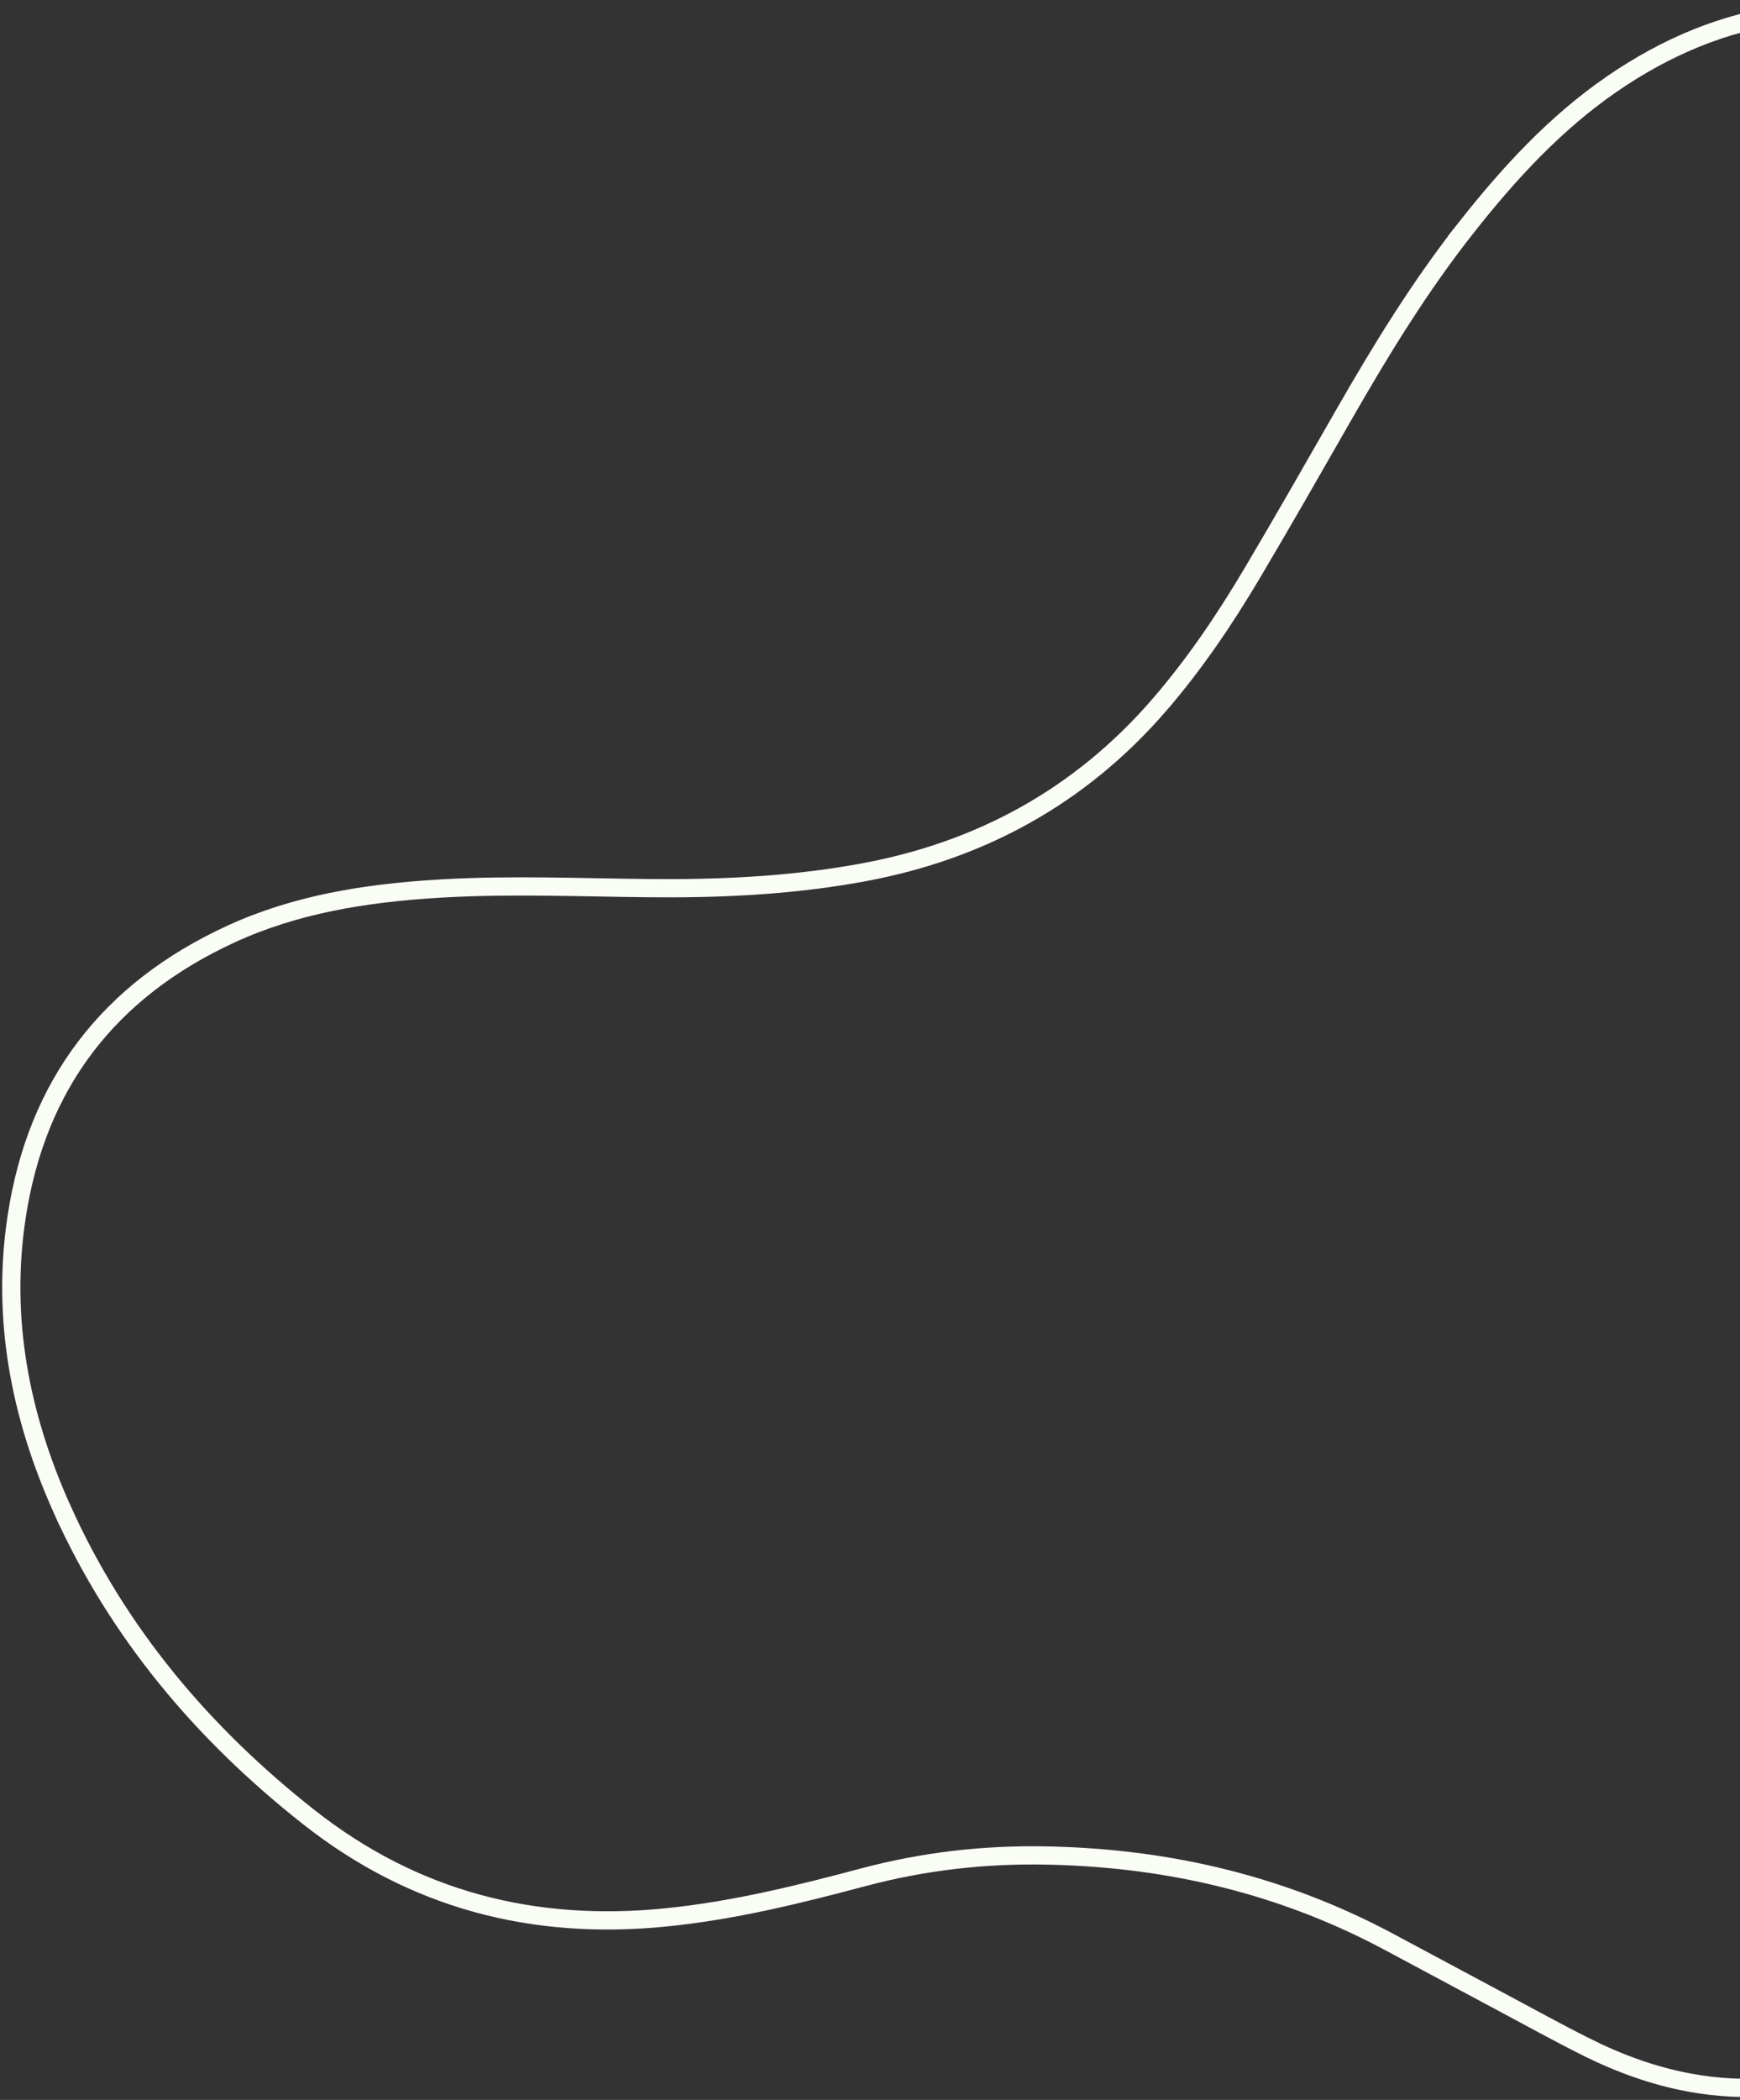 <svg xmlns="http://www.w3.org/2000/svg" width="573" height="691" viewBox="0 0 573 691" fill="none"><rect x="0" y="0" width="573" height="691" fill="#333333" stroke="none"/><path d="M20.381 496.478C6.59 465.749 0.391 433.723 5.492 400.344L5.492 400.343C12.16 356.651 35.947 325.833 75.998 307.397C97.39 297.556 120.242 293.938 143.816 292.465L146.097 292.33C168.453 291.085 190.77 292.024 213.405 292.253C236.166 292.501 258.925 291.505 281.543 287.564L283.732 287.174C322.732 280.083 355.667 262.121 381.764 231.981L381.763 231.98C393.371 218.569 403.239 203.956 412.212 188.866L412.213 188.864C422.545 171.458 432.561 153.882 442.612 136.351C454.869 114.97 467.684 94.097 482.864 74.86L482.863 74.86C496.933 57.041 512.053 40.596 530.615 27.782L530.616 27.782C567.526 2.326 606.892 -2.893 648.95 11.778L650.955 12.492C671.188 19.841 689.329 30.978 706.08 44.628C730.415 64.482 750.81 87.968 768.362 114.078L768.363 114.079C791.545 148.561 810.52 185.02 822.762 223.678L822.748 223.691L823.269 225.456L824.073 228.223C832.267 256.802 836.719 284.896 835.472 313.681L835.472 313.68C833.682 354.747 820.233 391.601 796.206 424.688L795.054 426.262C784.927 439.971 773.364 452.484 760.991 464.318C756.162 468.931 751.287 473.486 746.398 478.054C741.512 482.619 736.612 487.197 731.754 491.837C726.762 496.604 721.835 501.479 717.033 506.478L714.982 508.628C700.779 523.603 690.819 541.081 685.488 561.115L685.487 561.118L684.552 564.668C683.001 570.592 681.481 576.551 679.954 582.478L678.117 589.572C674.318 604.12 669.615 618.153 662.317 631.095C650.306 652.4 633.935 668.894 611.774 679.001L610.714 679.477C593.293 687.194 575.13 688.762 556.358 685.305L556.357 685.306C544.472 683.112 533.178 678.988 522.295 673.547L522.294 673.548C512.839 668.803 503.587 663.699 494.15 658.66C487.96 655.355 481.774 652.042 475.586 648.728C469.399 645.415 463.209 642.101 457.015 638.794L457.012 638.792C422.427 620.384 385.563 611.651 346.668 610.631L344.814 610.588C324.153 610.172 304.147 612.458 284.211 617.768L284.21 617.768C262.692 623.51 241.223 628.761 219.206 630.96L219.205 630.961C175.673 635.325 136.39 625.253 101.752 598.002C66.699 570.422 38.704 537.236 20.382 496.477L20.381 496.478Z" stroke="#FAFDF6" stroke-width="6"></path></svg>